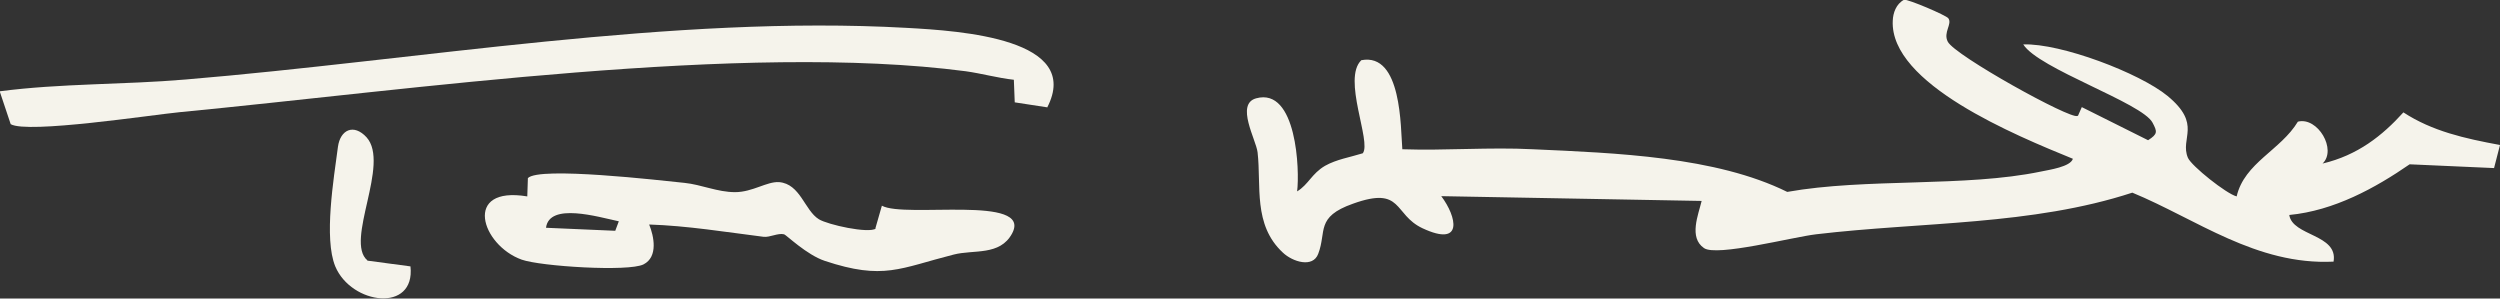 <svg xmlns="http://www.w3.org/2000/svg" fill="none" viewBox="0 0 201 24" height="24" width="201">
<rect x="0" y="0" width="201" height="24" fill="#333333" stroke="none"/>
<g clip-path="url(#clip0_310_7266)">
<path fill="#F5F3EB" d="M167.066 9.318L167.377 8.612L172.706 11.274C173.494 10.77 173.446 10.588 173.064 9.862C172.228 8.269 163.888 5.526 162.669 3.57C165.704 3.469 172.013 5.869 174.259 7.704C177.079 10.024 175.239 11.092 175.908 12.686C176.195 13.351 179.015 15.59 179.827 15.792C180.448 13.089 183.364 12.081 184.75 9.781C186.351 9.378 187.904 12.04 186.733 13.15C189.553 12.484 191.537 10.911 193.233 9.035C195.551 10.548 198.156 11.133 201 11.657L200.522 13.513L193.735 13.21C190.987 15.106 187.665 16.941 184.057 17.284C184.32 18.998 188 18.817 187.618 21.035C181.404 21.338 176.577 17.607 171.439 15.489C163.362 18.131 154.52 17.829 146.012 18.837C144.124 19.059 138.007 20.652 137.003 19.946C135.76 19.099 136.549 17.264 136.812 16.155L115.878 15.771C117.121 17.425 117.694 19.906 114.372 18.353C112.007 17.244 112.819 14.924 108.78 16.377C105.745 17.445 106.677 18.615 105.984 20.41C105.554 21.56 103.929 21.055 103.141 20.309C100.727 18.071 101.42 14.924 101.109 12.242C100.99 11.234 99.317 8.37 100.99 7.906C104.264 6.998 104.503 13.734 104.288 15.388C105.196 14.844 105.459 13.956 106.534 13.331C107.466 12.807 108.541 12.645 109.569 12.323C110.286 11.395 107.896 6.333 109.45 4.84C112.723 4.215 112.604 10.306 112.747 12C116.212 12.121 119.773 11.819 123.238 12C129.906 12.303 137.935 12.585 143.694 15.429C150.027 14.299 157.985 15.066 164.079 13.795C164.748 13.654 166.468 13.412 166.66 12.766C162.071 10.891 151.915 6.736 152.178 1.654C152.202 1.049 152.441 0.323 153.086 -0.02C153.397 -0.081 156.479 1.23 156.647 1.472C156.981 1.936 156.216 2.602 156.599 3.348C157.148 4.457 166.516 9.64 167.018 9.318H167.066Z"></path>
<path fill="#F5F3EB" d="M84.214 8.632L81.585 8.229L81.514 6.413C80.223 6.272 78.933 5.909 77.642 5.728C59.743 3.388 32.978 7.24 14.482 9.015C12.188 9.237 2.199 10.77 0.86 9.983L-0.024 7.341C4.899 6.696 9.965 6.817 14.912 6.393C33.576 4.84 54.151 1.19 72.863 2.239C77.308 2.481 87.058 3.126 84.19 8.652L84.214 8.632Z"></path>
<path fill="#F5F3EB" d="M70.377 18.373L70.903 16.538C72.743 17.566 83.067 15.63 81.37 18.776C80.39 20.592 78.287 20.047 76.662 20.471C72.361 21.56 71.047 22.548 66.315 20.975C64.857 20.491 63.232 18.898 63.041 18.837C62.539 18.716 61.894 19.099 61.392 19.039C58.333 18.655 55.274 18.151 52.192 18.05C52.574 18.978 52.932 20.652 51.738 21.257C50.543 21.862 43.469 21.419 41.94 20.874C38.69 19.704 37.184 14.924 42.394 15.792L42.442 14.319C43.35 13.371 53.052 14.501 55.035 14.703C56.398 14.844 57.688 15.449 59.098 15.449C60.508 15.449 61.655 14.582 62.635 14.642C64.355 14.783 64.69 16.921 65.837 17.627C66.554 18.071 69.852 18.797 70.425 18.373H70.377ZM49.73 17.788C48.105 17.445 44.162 16.255 43.899 18.313L49.467 18.555L49.754 17.788H49.73Z"></path>
<path fill="#F5F3EB" d="M29.537 20.955L33.002 21.418C33.408 25.17 28.247 24.504 26.956 21.418C26.024 19.16 26.837 14.339 27.171 11.798C27.362 10.427 28.438 9.923 29.465 11.032C31.401 13.17 27.697 19.381 29.537 20.934V20.955Z"></path>
</g>
<defs>
<clipPath id="clip0_310_7266">
<rect fill="white" height="24" width="201"></rect>
</clipPath>
</defs>
</svg>
